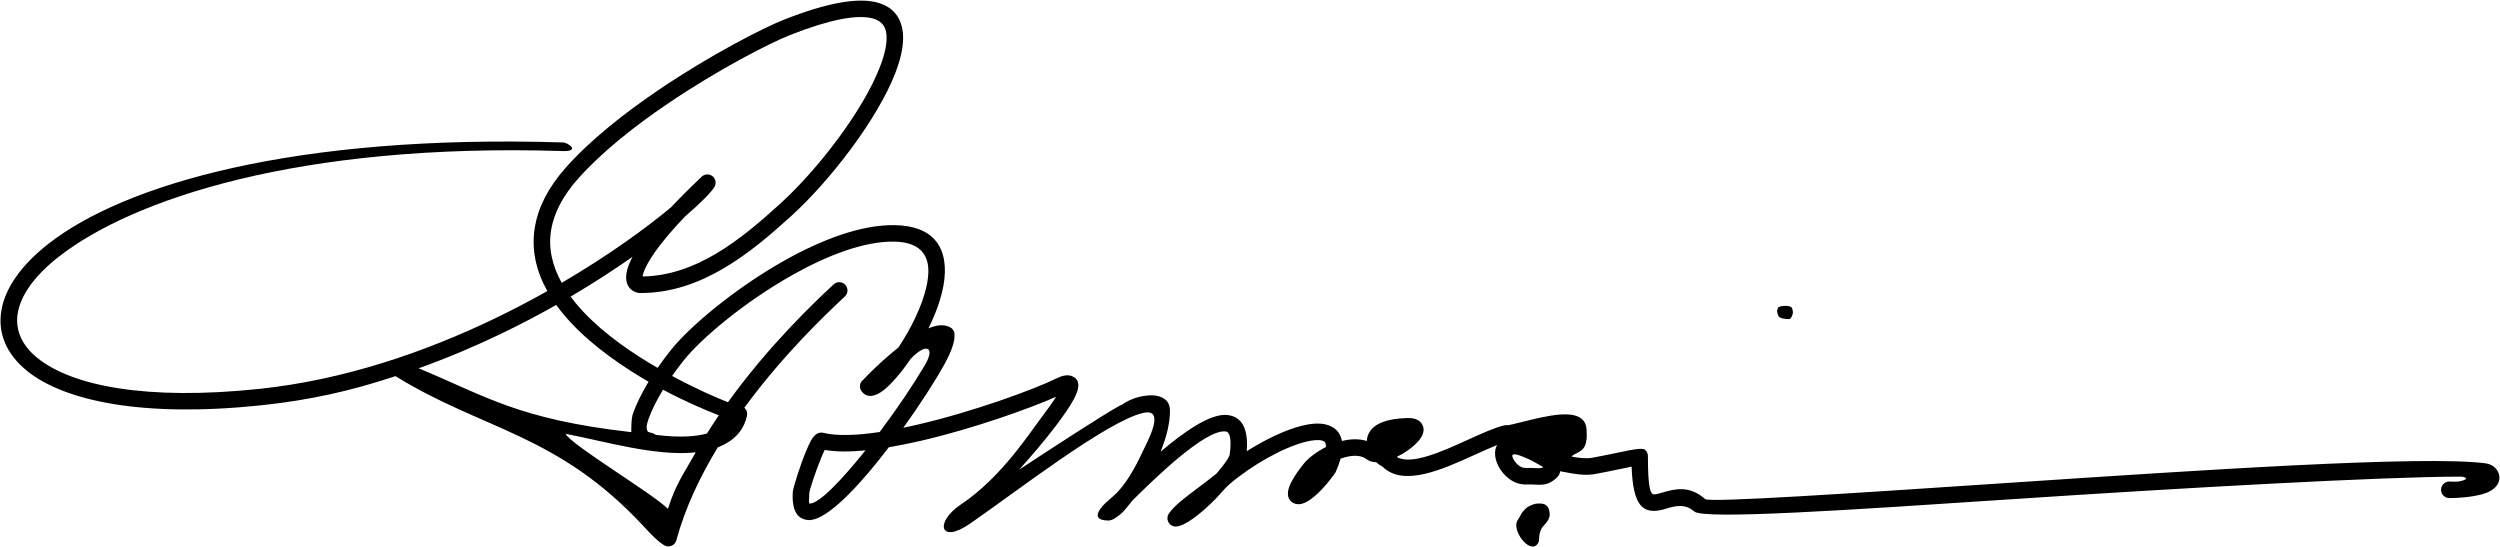 <?xml version="1.0" encoding="utf-8"?>
<!-- Generator: Adobe Illustrator 16.0.2, SVG Export Plug-In . SVG Version: 6.00 Build 0)  -->
<!DOCTYPE svg PUBLIC "-//W3C//DTD SVG 1.1//EN" "http://www.w3.org/Graphics/SVG/1.1/DTD/svg11.dtd">
<svg version="1.1" id="Layer_1" xmlns="http://www.w3.org/2000/svg" xmlns:xlink="http://www.w3.org/1999/xlink" x="0px" y="0px"
	 width="1144.844px" height="250.5px" viewBox="0 0 1144.844 250.5" enable-background="new 0 0 1144.844 250.5"
	 xml:space="preserve">
<path fill-rule="evenodd" clip-rule="evenodd" d="M257.824,65.232c2.27,0.062,8.216,4.171-0.208,3.941
	C136.696,65.394,60.31,91.339,26.734,117.704c-10.985,8.626-17.159,17.434-18.582,25.541c-1.334,7.605,1.682,14.787,8.994,20.706
	l0.008-0.008c15.663,12.676,49.699,19.652,101.842,14.113c38.849-4.126,75.72-16.916,107.101-31.978
	c8.636-4.145,16.845-8.45,24.559-12.785c-5.065-9.041-7.482-18.872-5.714-29.351c1.481-8.784,5.906-17.899,14.182-27.212
	c11.211-12.617,26.767-24.904,42.442-35.525c23.837-16.152,48.04-28.492,57.5-32.219c19.938-7.856,33.348-9.955,41.745-8.052
	c7.337,1.663,11.208,6.071,12.401,12.34c1.04,5.466-0.205,12.284-3.059,19.771c-8.132,21.336-29.86,49.531-47.75,65.814
	c-9.384,8.542-19.557,17.269-30.876,23.94c-11.535,6.799-24.15,11.391-38.127,11.391c-1.224,0-2.45-0.312-3.544-0.992
	c-1.812-1.127-3.095-3.111-3.128-6.129c-0.021-2.055,0.6-4.73,2.237-8.098c0.215-0.445,0.452-0.905,0.708-1.383
	c-8.338,5.852-17.856,12.051-28.354,18.236c0.771,1.044,1.58,2.076,2.423,3.096c8.752,10.571,21.18,19.793,33.438,27.199
	c1.327,0.803,2.648,1.584,3.96,2.341c1.871-2.704,3.898-5.429,6.059-8.139c8.59-10.78,29.444-28.354,52.205-41.114
	c16.934-9.494,35.075-16.406,50.369-16.107c17.215,0.338,23.157,9.403,22.919,21.53c-0.154,7.894-3.253,17.11-7.504,25.736
	c1.755-0.74,3.41-1.227,4.903-1.373c1.857-0.184,3.57,0.093,5.082,0.928l0.006-0.012c0.298,0.164,0.56,0.362,0.786,0.592
	c0.857,0.818,1.272,1.993,1.14,3.153c0.083,3.123-1.62,7.748-4.682,13.283c-4.302,7.776-11.14,18.361-18.753,28.944
	c1.977-0.409,3.974-0.846,5.984-1.31c26.381-6.083,54.408-16.472,63.977-21.219c2.809-1.393,4.992-1.775,6.622-1.306
	c4.421,1.276,4.499,5.204,1.433,10.872c-1.768,3.271-4.77,7.624-8.498,12.508c-4.601,6.027-10.414,12.92-16.451,19.627
	c18.425-12.114,38.618-25.198,46.143-29.359c0.272-0.149,0.556-0.263,0.843-0.339c2.052-1.512,4.994-2.923,8.025-3.627
	c1.382-0.321,2.806-0.558,4.162-0.653c1.512-0.106,2.97-0.041,4.259,0.263c3.369,0.793,5.612,2.826,5.612,6.712
	c0,5.868-1.682,12.382-4.306,18.806c10.788-9.193,23.03-17.749,30.706-16.803c6.069,0.748,9.616,5.529,8.747,16.564
	c8.557-5.411,17.898-9.863,25.402-11.697c4.159-1.017,7.904-1.271,10.891-0.523c3.817,0.956,6.415,3.301,7.28,7.371l0.033,0.168
	c3.875-0.956,7.823-1.113,11.36,0c0.075-1.513,0.527-3.02,1.489-4.445c2.228-3.3,7.309-5.867,17.321-6.064
	c3.011-0.059,4.993,0.807,6.139,2.294c1.8,2.339,1.245,5.067-0.875,7.755c-1.239,1.571-3.13,3.261-5.284,4.783
	c-1.552,1.097-3.285,2.116-5.074,2.97c6.565,3.989,20.785-2.475,32.863-7.967c6.249-2.843,11.988-5.452,16.508-6.501
	c0.527-0.121,1.055-0.123,1.555-0.028c0.242,0.045,3.18-0.685,6.854-1.599c5.213-1.297,11.719-2.916,16.985-3.304
	c6.707-0.494,11.748,0.991,12.17,6.712c0.623,8.433-1.722,9.605-5.055,11.273c-0.569,0.284-1.214,0.606-1.854,1.246
	c2.989,0.554,6.103,1.042,9.066,0.636c0.741-0.102,8.669-1.649,14.699-2.93c2.209-0.468,8.582-1.927,9.901-0.824
	c0.961,0.803,1.42,1.981,1.348,3.143c0.006,14.187,1.089,17.307,2.843,17.308c0.907,0,2.31-0.406,3.842-0.849
	c5.456-1.58,12.102-3.502,19.518,2.99c1.954,1.712,65.752-2.539,138.873-7.409c88.458-5.893,190.324-12.678,218.608-8.942
	c7.084,0.936,10.17,11.041-1.759,14.182c-5.055,1.332-10.961,1.722-14.931,1.722c-2.094,0-3.792-1.699-3.792-3.792
	c0-2.094,1.698-3.792,3.792-3.792c1.565,0,3.517,0.283,5.447-0.233c4.252-1.141,1.454-2.004-0.511-2.004
	c-34.822,0-126.157,5.071-206.353,10.413c-74.782,4.981-140.03,9.328-144.352,5.544c-4.311-3.772-8.775-2.482-12.439-1.421
	c-2.066,0.598-3.957,1.146-5.944,1.145c-5.902-0.004-9.724-3.794-10.314-20.266c-0.708,0.167-1.446,0.331-2.207,0.493
	c-6.1,1.294-14.397,2.897-15.263,3.017c-4.523,0.62-8.64-0.159-12.521-0.894c-0.944-0.178-1.871-0.354-2.771-0.499
	c-0.041,1.02-0.451,2.102-2.045,3.446c-3.535,2.985-6.083,2.854-9.763,2.668c-1.056-0.055-2.244-0.115-3.551-0.06
	c-5.879,0.248-10.662-4.023-12.911-8.495c-0.806-1.602-1.315-3.285-1.46-4.85c-0.16-1.719,0.11-3.338,0.874-4.695
	c-2.965,1.162-6.383,2.715-9.978,4.351c-15.037,6.839-32.908,14.963-42.463,5.539c-0.969-0.486-1.978-1.178-2.907-2.034
	c-1.7-0.043-3.212-0.465-4.383-1.381c-2.445-1.911-6.149-1.893-9.901-0.891c-0.676,0.181-1.35,0.391-2.014,0.626
	c-0.504,1.853-1.241,3.887-2.235,6.114c-0.127,0.283-0.283,0.544-0.465,0.777c-5.229,7.26-10.196,11.654-13.33,13.158
	c-2.003,0.96-3.834,1.081-5.338,0.387c-2.119-0.981-3.088-2.876-2.658-5.638c0.387-2.496,2.517-6.677,7.021-12.315
	c2.145-2.686,5.937-5.61,10.3-7.81c0.008-0.506-0.03-0.958-0.115-1.357c-0.181-0.854-0.795-1.366-1.712-1.595
	c-1.751-0.438-4.273-0.209-7.275,0.523c-10.438,2.551-24.987,10.85-34.918,19.346c-2.335,1.961-4.488,4.782-6.706,7.028
	c-6.64,6.727-14.086,12.487-18.074,12.487c-2.094,0-3.792-1.698-3.792-3.791c0-0.969,0.364-1.854,0.963-2.524
	c2.08-3.174,7.259-7.066,12.688-11.145c3.077-2.31,6.247-4.69,8.843-6.829c3.406-3.946,5.879-7.387,6.06-8.853
	c0.893-7.24-0.002-10.175-1.908-10.41c-9.415-1.16-33.495,22.521-42.76,31.701c-1.389,1.824-2.778,3.513-4.131,5.027
	c-0.803,0.899-2.96,2.527-4.176,3.24c-0.875,0.514-1.784,0.829-2.603,0.824c-5.05-0.036-6.591-1.999-2.728-6.606
	c0.565-0.676,2.02-2.058,4.906-4.516l-0.007-0.007c5.572-4.749,10.25-13.463,13.202-19.783c2.384-5.104,11.247-20.851,0.469-18.354
	c-16.626,3.859-58.243,36.216-79.29,50.745c-13.818,9.538-16.308-0.725-3.972-8.938c18.363-12.229,31.572-32.964,37-40.075
	c2.628-3.444,4.851-6.566,6.46-9.14c-12.036,5.351-37.915,14.629-62.292,20.251c-4.848,1.117-9.649,2.091-14.29,2.864
	c-1.583,2.072-3.178,4.112-4.77,6.099c-12.339,15.402-24.925,27.676-32.045,27.242c-4.978-0.305-7.708-4.176-7.18-12.841
	c0.12-1.975,3.301-11.993,6.077-18.693l0.005-0.012c0.782-1.904,1.551-3.586,2.229-4.813c1.334-2.414,2.987-3.814,5.004-3.693
	c0.201,0.012,0.397,0.038,0.587,0.08l0.256,0.063c6.318,1.523,15.385,1.136,25.634-0.41c8.01-10.664,15.569-21.926,20.727-30.674
	c4.958-8.42,0.502-10.278-6.539-2.83c-4.344,6.377-8.824,11.557-12.252,14.256c-4.124,3.247-7.733,3.758-10.167,0.668
	c-1.256-1.6-1.022-3.896,0.504-5.209l0.281-0.221c2.111-2.252,6.974-7.128,12.447-11.764c1.165-0.986,2.367-1.974,3.59-2.94
	c1.427-2.15,2.841-4.448,4.193-6.84l0.007,0.004c5.183-9.17,9.337-19.535,9.499-27.802c0.151-7.78-3.872-13.601-15.516-13.829
	c-13.768-0.269-30.599,6.234-46.519,15.16c-21.928,12.292-41.864,29.03-49.982,39.218c-1.904,2.391-3.692,4.776-5.347,7.136
	c10.757,5.802,20.213,9.93,25.598,12.029c18.893-26.253,39.82-45.92,47.183-52.838l1.174-1.105c1.521-1.431,3.916-1.358,5.347,0.164
	c1.431,1.521,1.358,3.915-0.163,5.346l-1.175,1.105c-7.037,6.611-26.772,25.159-44.861,49.845c0.708,0.625,1.186,1.513,1.269,2.529
	c0.035,0.418,0,0.827-0.095,1.214c-1.056,5.127-4.51,11.032-13.344,14.399c-8.063,13.269-14.942,27.676-18.976,42.552
	c-0.095,0.353-0.242,0.697-0.445,1.022c-1.104,1.775-3.439,2.318-5.213,1.214c-3.125-1.951-5.767-4.798-9.31-8.616
	c-39.465-42.54-73.476-43.934-113.647-68.778c-20.313,6.747-39.088,10.97-61.322,13.331c-54.34,5.772-90.353-1.938-107.411-15.742
	v-0.015c-9.607-7.775-13.528-17.447-11.697-27.881c1.744-9.933,8.848-20.363,21.366-30.192
	C56.74,84.512,134.907,61.39,257.824,65.232L257.824,65.232z M709.665,235.794c0.049-0.894-0.304-3.034-0.923-3.677
	c-1.316-1.367-1.941-1.54-4.062-1.54c-2.719,0-3.372,0.989-3.859,0.911c-0.342,0.358-1.06,0.479-1.68,1.017
	c-2.695,2.335-2.367,3.07-4.183,5.763c-2.886,4.273,5.197,15.411,9.012,10.993c1.474-1.706,0.3-2.94,1.433-6.017
	c0.705-1.914,1.152-2.079,2.333-3.427C708.778,238.628,709.581,237.318,709.665,235.794L709.665,235.794z M820.767,141.511
	c-0.263-2.232-5.643-1.269-5.722-1.09c-1.191,0.308-0.654,0.531-1.165,1.503c-0.312,0.59,0.315,2.784,0.89,3.216
	c1.21,0.91,3.024,0.929,4.572,0.969c0.84,0.021,1.709-2.079,1.709-3.151C821.051,142.484,820.805,141.828,820.767,141.511
	L820.767,141.511z M318.614,207.146c-18.202,1.956-41.499-5.009-59.596-8.49c1.938,4.695,39.843,27.353,46.859,34.369
	C309.48,221.694,312.752,217.524,318.614,207.146L318.614,207.146z M289.095,197.896c0.018-1.854-0.082-6.172,0.785-8.58
	c1.577-4.383,3.896-9.104,6.812-13.972l0.32-0.532c-1.246-0.716-2.494-1.452-3.742-2.205c-12.879-7.783-25.994-17.54-35.363-28.858
	c-1.117-1.35-2.182-2.721-3.187-4.113c-7.977,4.514-16.457,8.98-25.364,13.256c-11.839,5.682-24.447,11.048-37.645,15.769
	C222.702,181.487,237.239,192.005,289.095,197.896L289.095,197.896z M298.899,198.398c0.514,0.149,0.972,0.398,1.359,0.72
	c0.274,0.045,0.556,0.084,0.843,0.118c10.184,1.216,17.47,0.729,22.638-0.71c1.771-2.836,3.588-5.616,5.438-8.336
	c-6.507-2.516-15.7-6.485-25.545-11.716l-0.454,0.751c-2.682,4.476-4.789,8.748-6.189,12.64c-1.098,3.053-1.063,4.797-0.362,5.696
	c0.069,0.089,0.147,0.174,0.232,0.254C297.543,198.008,298.224,198.2,298.899,198.398L298.899,198.398z M257.234,129.521
	C279,116.789,296.322,104.124,307.4,94.823c3.859-4.104,8.393-8.653,13.7-13.685c1.178-1.329,3.169-1.681,4.755-0.744
	c1.799,1.063,2.396,3.384,1.333,5.184c-1.412,2.376-6.085,7.214-13.479,13.539c-10.188,10.715-15.505,18.145-17.933,23.143
	c-0.947,1.951-1.387,3.359-1.478,4.341c12.129-0.195,23.204-4.304,33.407-10.316c10.669-6.289,20.497-14.732,29.604-23.021
	c17.197-15.652,38.032-42.622,45.764-62.912c2.38-6.243,3.464-11.686,2.703-15.684c-0.607-3.194-2.673-5.461-6.625-6.357
	c-6.983-1.582-18.903,0.466-37.332,7.726c-9.172,3.614-32.717,15.632-56.018,31.42c-15.183,10.288-30.228,22.163-41.021,34.309
	c-7.268,8.18-11.124,16.009-12.375,23.421C250.965,113.734,252.992,121.901,257.234,129.521L257.234,129.521z M370.681,230.602
	c4.265,0.26,14.681-10.675,25.646-24.353c-7.056,0.682-13.438,0.698-18.649-0.197c-0.47,0.925-1,2.117-1.555,3.457
	c-2.547,6.134-5.427,14.802-5.514,16.248C370.403,229.138,370.452,230.588,370.681,230.602L370.681,230.602z M706.709,213.982
	l0.006-0.093l-0.848-0.487c-2.129-1.234-5.161-2.993-8.126-4.13c-1.678-0.643-6.572-2.767-4.841,0.679
	c1.144,2.273,3.361,4.455,5.862,4.35c1.68-0.072,3.032-0.002,4.231,0.059C704.52,214.438,705.672,214.496,706.709,213.982z"/>
</svg>
